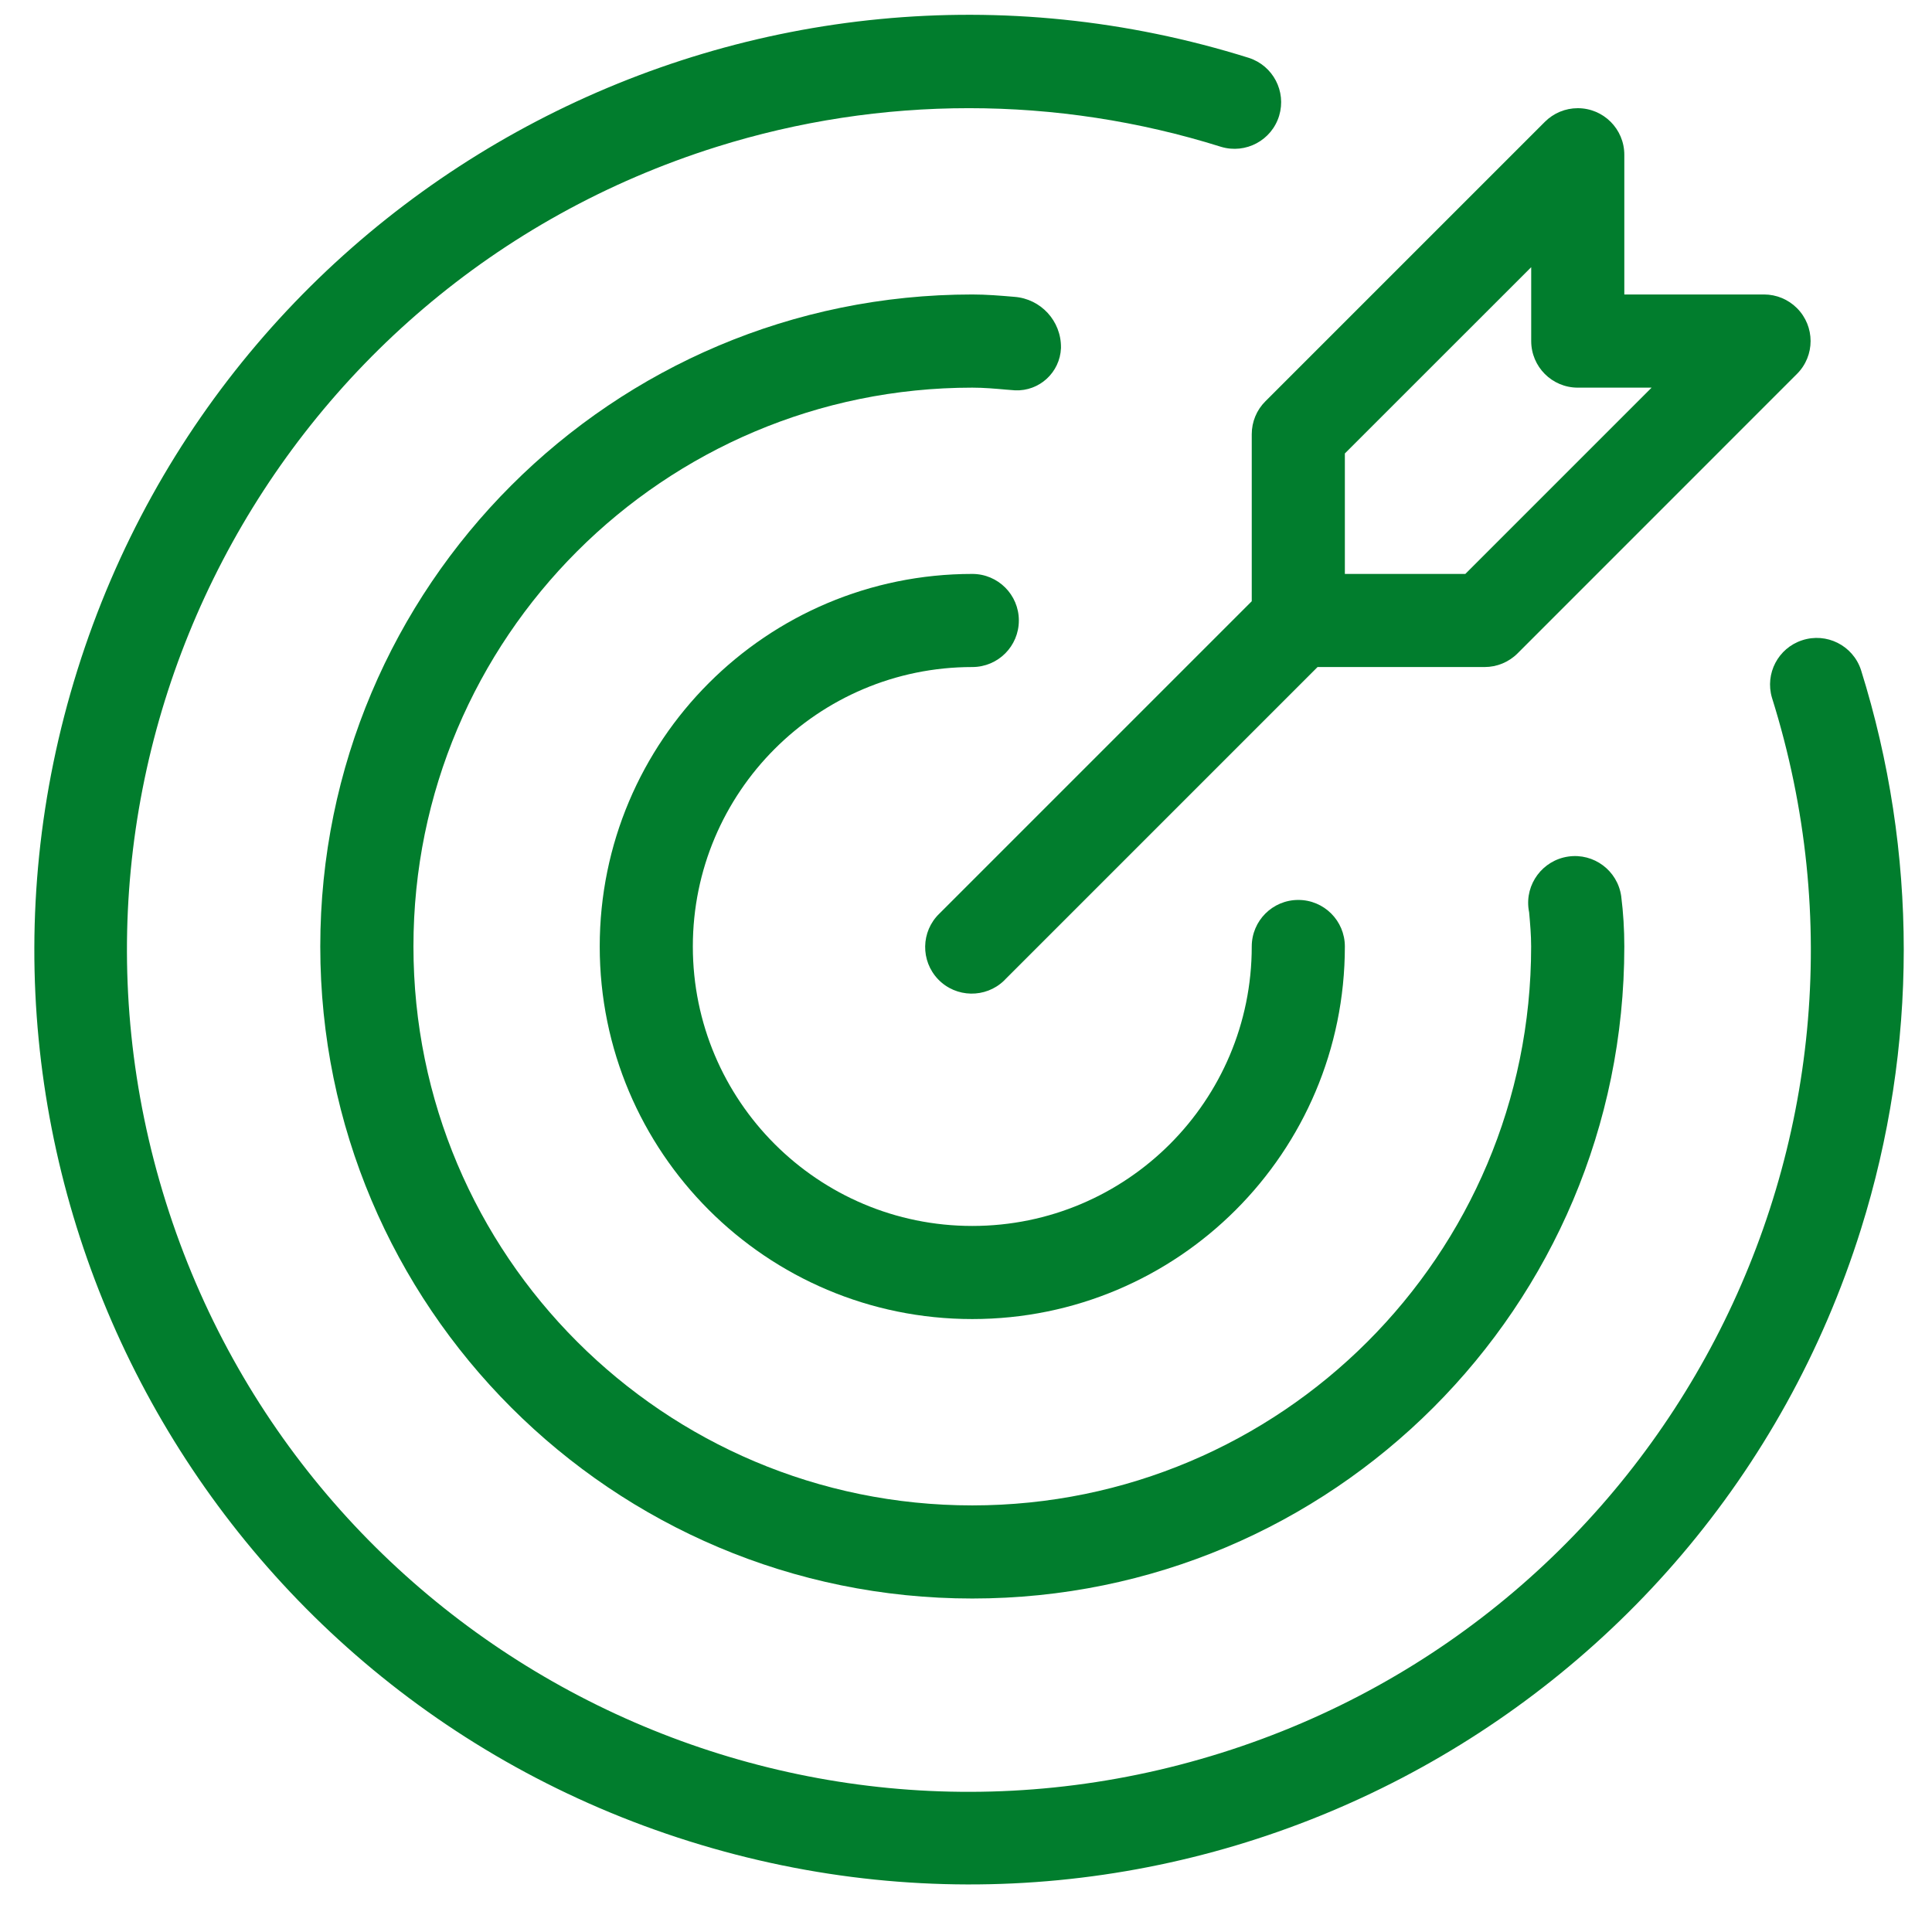 <svg width="31" height="31" viewBox="0 0 31 31" fill="none" xmlns="http://www.w3.org/2000/svg">
<g clip-path="url(#clip0_739_1440)">
<path d="M15.601 10.703C16.014 10.703 16.348 10.369 16.348 9.956C16.348 9.543 16.014 9.209 15.601 9.209C12.299 9.209 9.623 11.885 9.623 15.187C9.623 18.489 12.299 21.165 15.601 21.165C18.903 21.165 21.579 18.489 21.579 15.187C21.579 14.774 21.245 14.44 20.832 14.44C20.419 14.44 20.085 14.774 20.085 15.187C20.085 17.663 18.078 19.671 15.601 19.671C13.125 19.671 11.117 17.663 11.117 15.187C11.117 12.711 13.125 10.703 15.601 10.703Z" fill="#017D2D"/>
<path d="M29.86 10.748C29.73 10.356 29.307 10.144 28.915 10.274C28.531 10.4 28.318 10.808 28.432 11.195C30.667 18.312 26.71 25.893 19.593 28.127C12.477 30.362 4.896 26.405 2.661 19.288C0.426 12.172 4.384 4.591 11.5 2.356C14.134 1.529 16.959 1.529 19.593 2.356C19.989 2.475 20.406 2.251 20.525 1.856C20.642 1.466 20.427 1.055 20.04 0.929C12.138 -1.55 3.722 2.846 1.243 10.748C-1.237 18.65 3.16 27.066 11.062 29.545C18.964 32.025 27.38 27.628 29.859 19.726C30.776 16.804 30.776 13.671 29.86 10.748Z" fill="#017D2D"/>
<path d="M17.024 5.576C17.028 5.15 16.701 4.795 16.277 4.763C16.054 4.744 15.83 4.725 15.601 4.725C9.823 4.725 5.139 9.409 5.139 15.187C5.139 20.965 9.823 25.649 15.601 25.649C21.379 25.649 26.063 20.965 26.063 15.187C26.063 14.917 26.047 14.647 26.013 14.379C25.954 13.968 25.573 13.684 25.163 13.744C24.753 13.804 24.468 14.185 24.528 14.595C24.53 14.61 24.533 14.626 24.536 14.641C24.552 14.822 24.568 15.002 24.568 15.187C24.569 20.14 20.554 24.154 15.601 24.155C10.649 24.155 6.634 20.14 6.634 15.187C6.633 10.235 10.648 6.22 15.601 6.22H15.601C15.786 6.22 15.966 6.236 16.146 6.252L16.287 6.263C16.677 6.28 17.007 5.977 17.024 5.586C17.024 5.583 17.024 5.579 17.024 5.576Z" fill="#017D2D"/>
<path d="M20.085 6.967V9.647L15.073 14.659C14.776 14.945 14.768 15.418 15.054 15.715C15.341 16.012 15.814 16.02 16.111 15.734C16.117 15.728 16.123 15.722 16.129 15.715L21.141 10.703H23.821C24.019 10.703 24.209 10.625 24.35 10.484L28.833 6C29.125 5.709 29.125 5.236 28.833 4.944C28.693 4.804 28.503 4.725 28.305 4.725H26.063V2.483C26.063 2.07 25.728 1.736 25.316 1.736C25.117 1.736 24.928 1.815 24.788 1.955L20.304 6.439C20.163 6.579 20.085 6.769 20.085 6.967ZM21.579 7.276L24.569 4.287V5.472C24.569 5.885 24.903 6.22 25.316 6.22H26.501L23.512 9.209H21.579V7.276Z" fill="#017D2D"/>
</g>
<defs>
<clipPath id="clip0_739_1440">
<rect width="30" height="30" fill="#017D2D" transform="translate(0.551 0.237)"/>
</clipPath>
</defs>
</svg>
